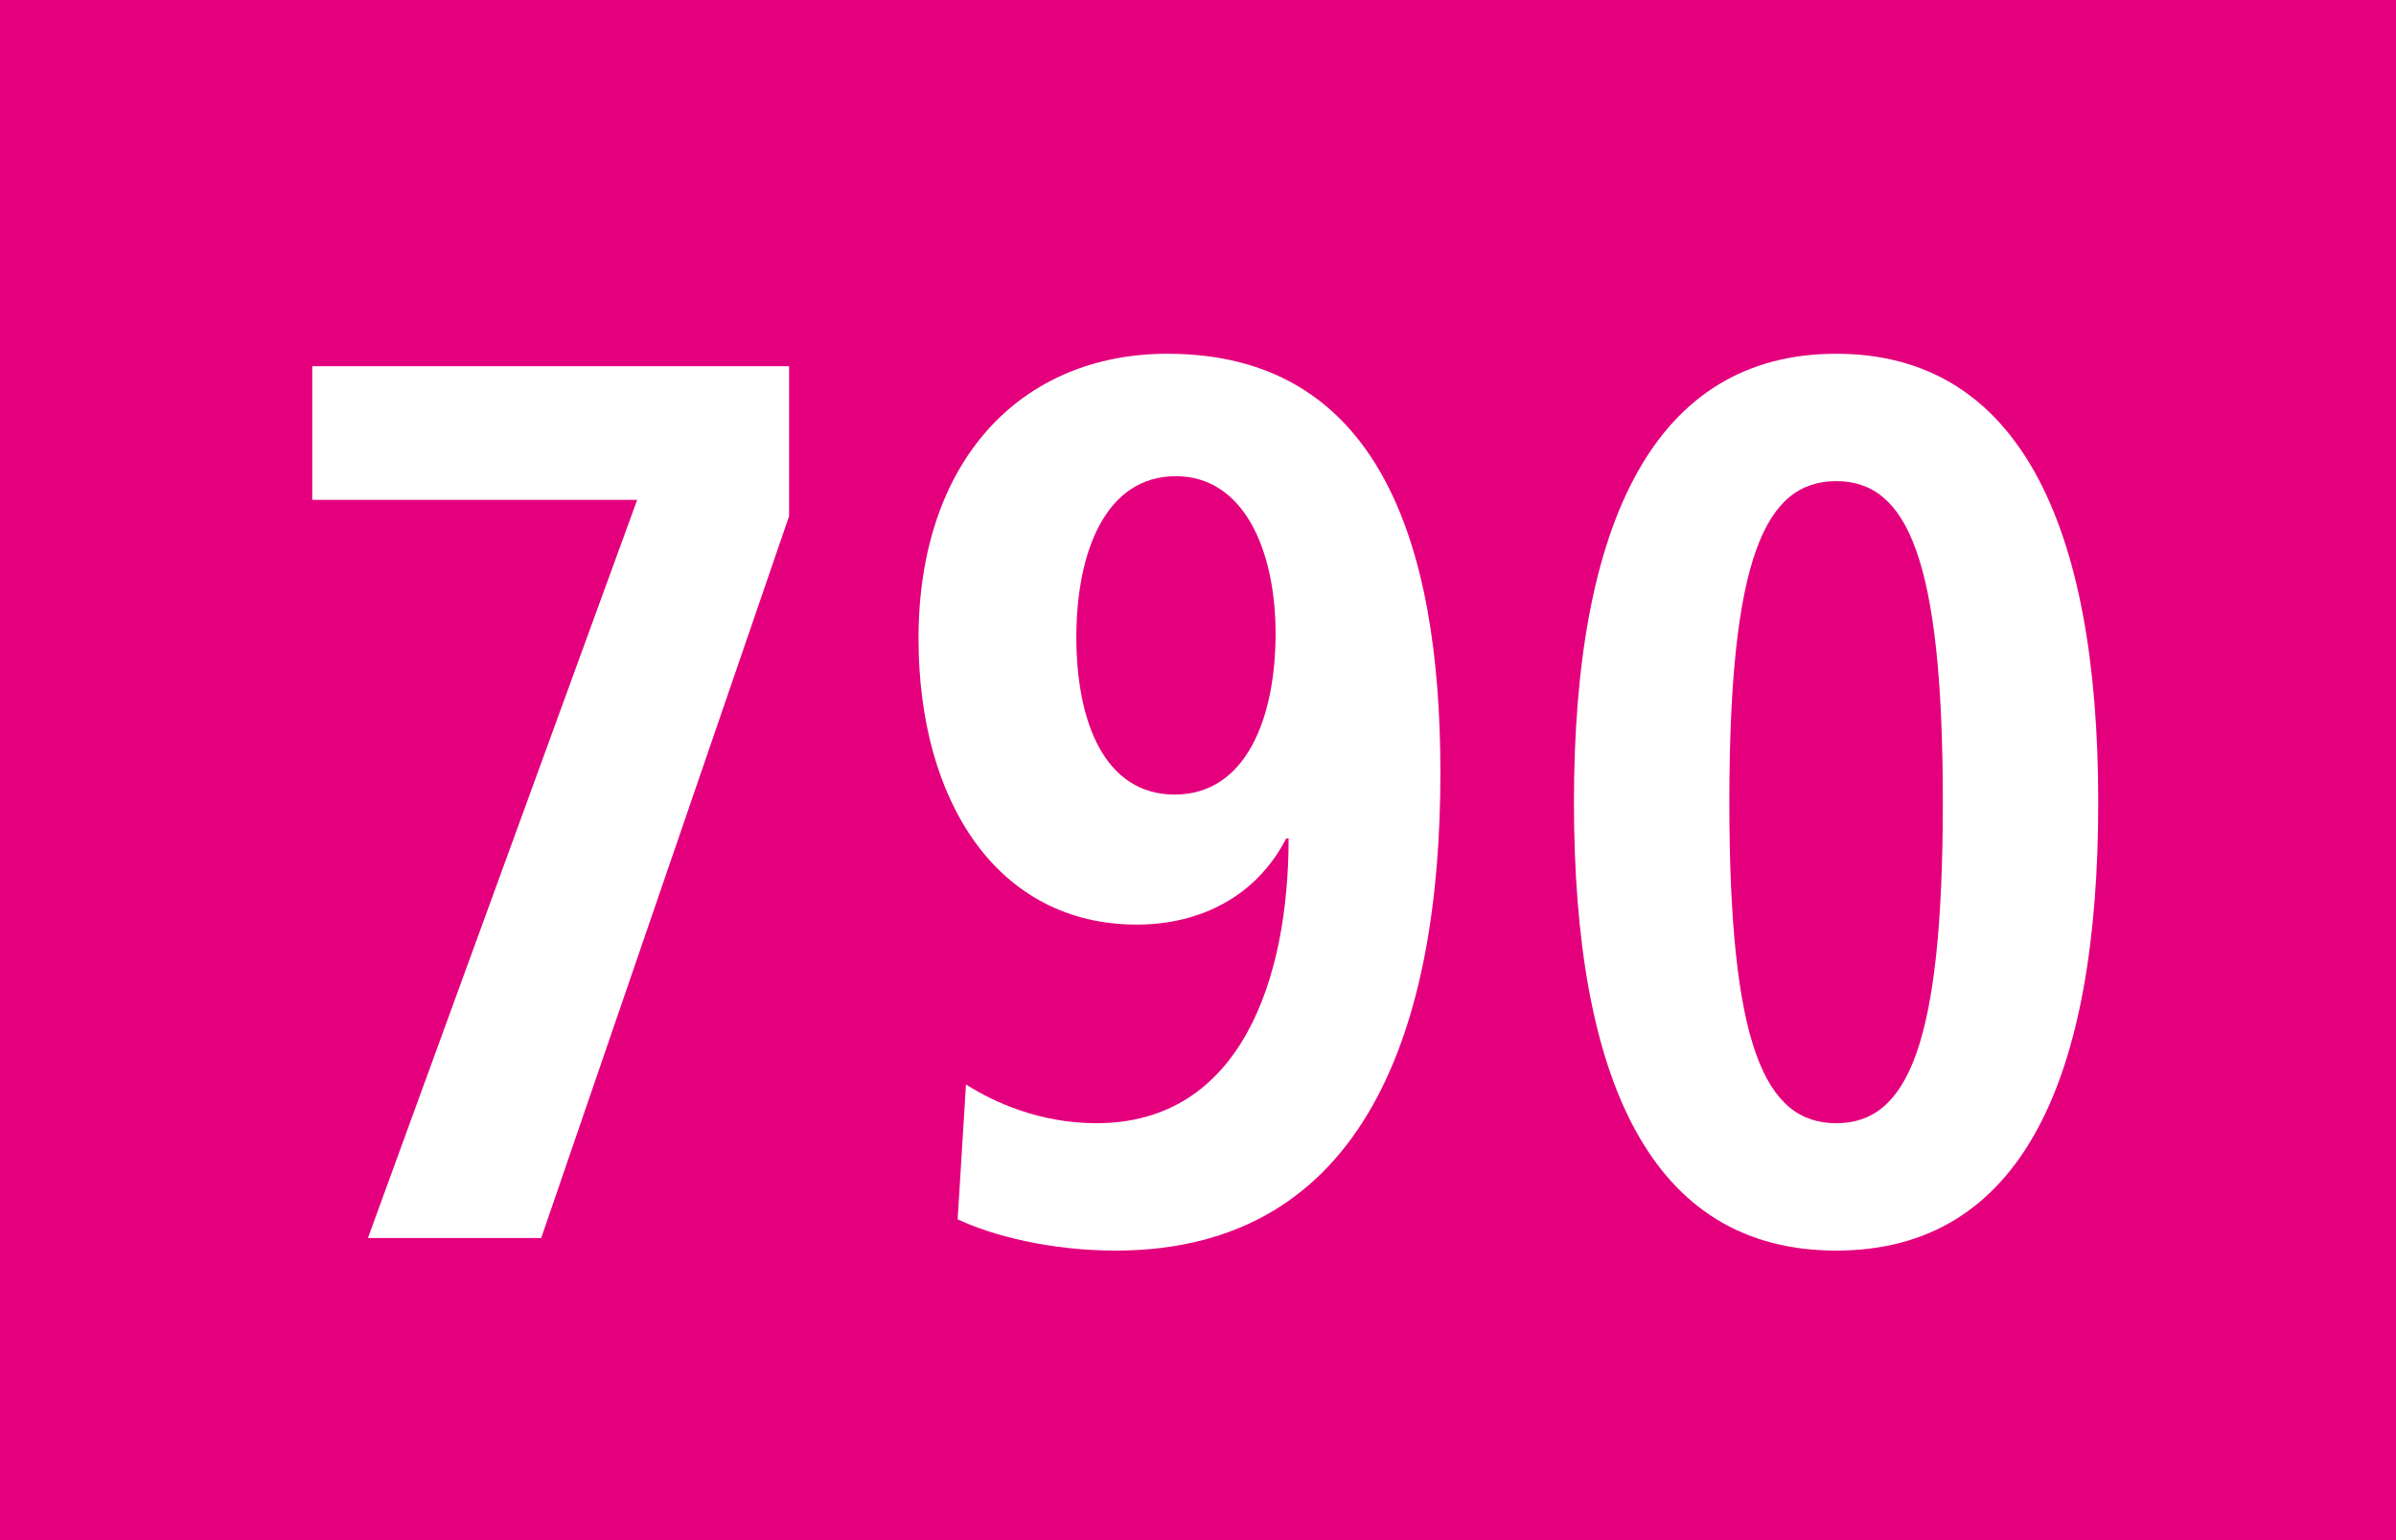<?xml version="1.0" encoding="utf-8"?>
<!-- Generator: Adobe Illustrator 22.1.0, SVG Export Plug-In . SVG Version: 6.00 Build 0)  -->
<svg version="1.1" xmlns="http://www.w3.org/2000/svg" xmlns:xlink="http://www.w3.org/1999/xlink" x="0px" y="0px"
	 width="19.843px" height="12.756px" viewBox="0 0 19.843 12.756" enable-background="new 0 0 19.843 12.756" xml:space="preserve">
<g id="Ebene_1">
	<g>
		<polygon fill="#E4007D" points="19.843,12.756 0,12.756 0,0 19.843,0 19.843,12.756 		"/>
		<g>
			<path fill="#FFFFFF" d="M4.482,10.254H3.047l2.23-6.114H2.586V3.033h3.949v1.242L4.482,10.254z"/>
			<path fill="#FFFFFF" d="M9.238,10.358c-0.541,0-1.021-0.124-1.307-0.259L8,8.982c0.227,0.145,0.609,0.321,1.08,0.321
				c1.199,0,1.592-1.2,1.592-2.359h-0.02C10.408,7.42,9.945,7.658,9.414,7.658c-1.148,0-1.807-1.014-1.807-2.369
				c0-1.469,0.844-2.359,2.062-2.359c1.74,0,2.26,1.552,2.26,3.466C11.93,8.485,11.322,10.358,9.238,10.358z M9.738,3.944
				c-0.578,0-0.824,0.621-0.824,1.334c0,0.704,0.236,1.303,0.814,1.303c0.59,0,0.836-0.631,0.836-1.334
				C10.564,4.554,10.299,3.944,9.738,3.944z"/>
			<path fill="#FFFFFF" d="M15.207,10.358c-1.543,0-2.172-1.428-2.172-3.714c0-2.317,0.668-3.714,2.172-3.714
				c1.502,0,2.17,1.397,2.17,3.714C17.377,8.93,16.748,10.358,15.207,10.358z M15.207,3.985c-0.59,0-0.885,0.642-0.885,2.659
				c0,2.017,0.295,2.659,0.885,2.659c0.588,0,0.883-0.642,0.883-2.659C16.09,4.626,15.795,3.985,15.207,3.985z"/>
		</g>
	</g>
</g>
<g id="_x3C_Ebene_x3E_">
</g>
</svg>
